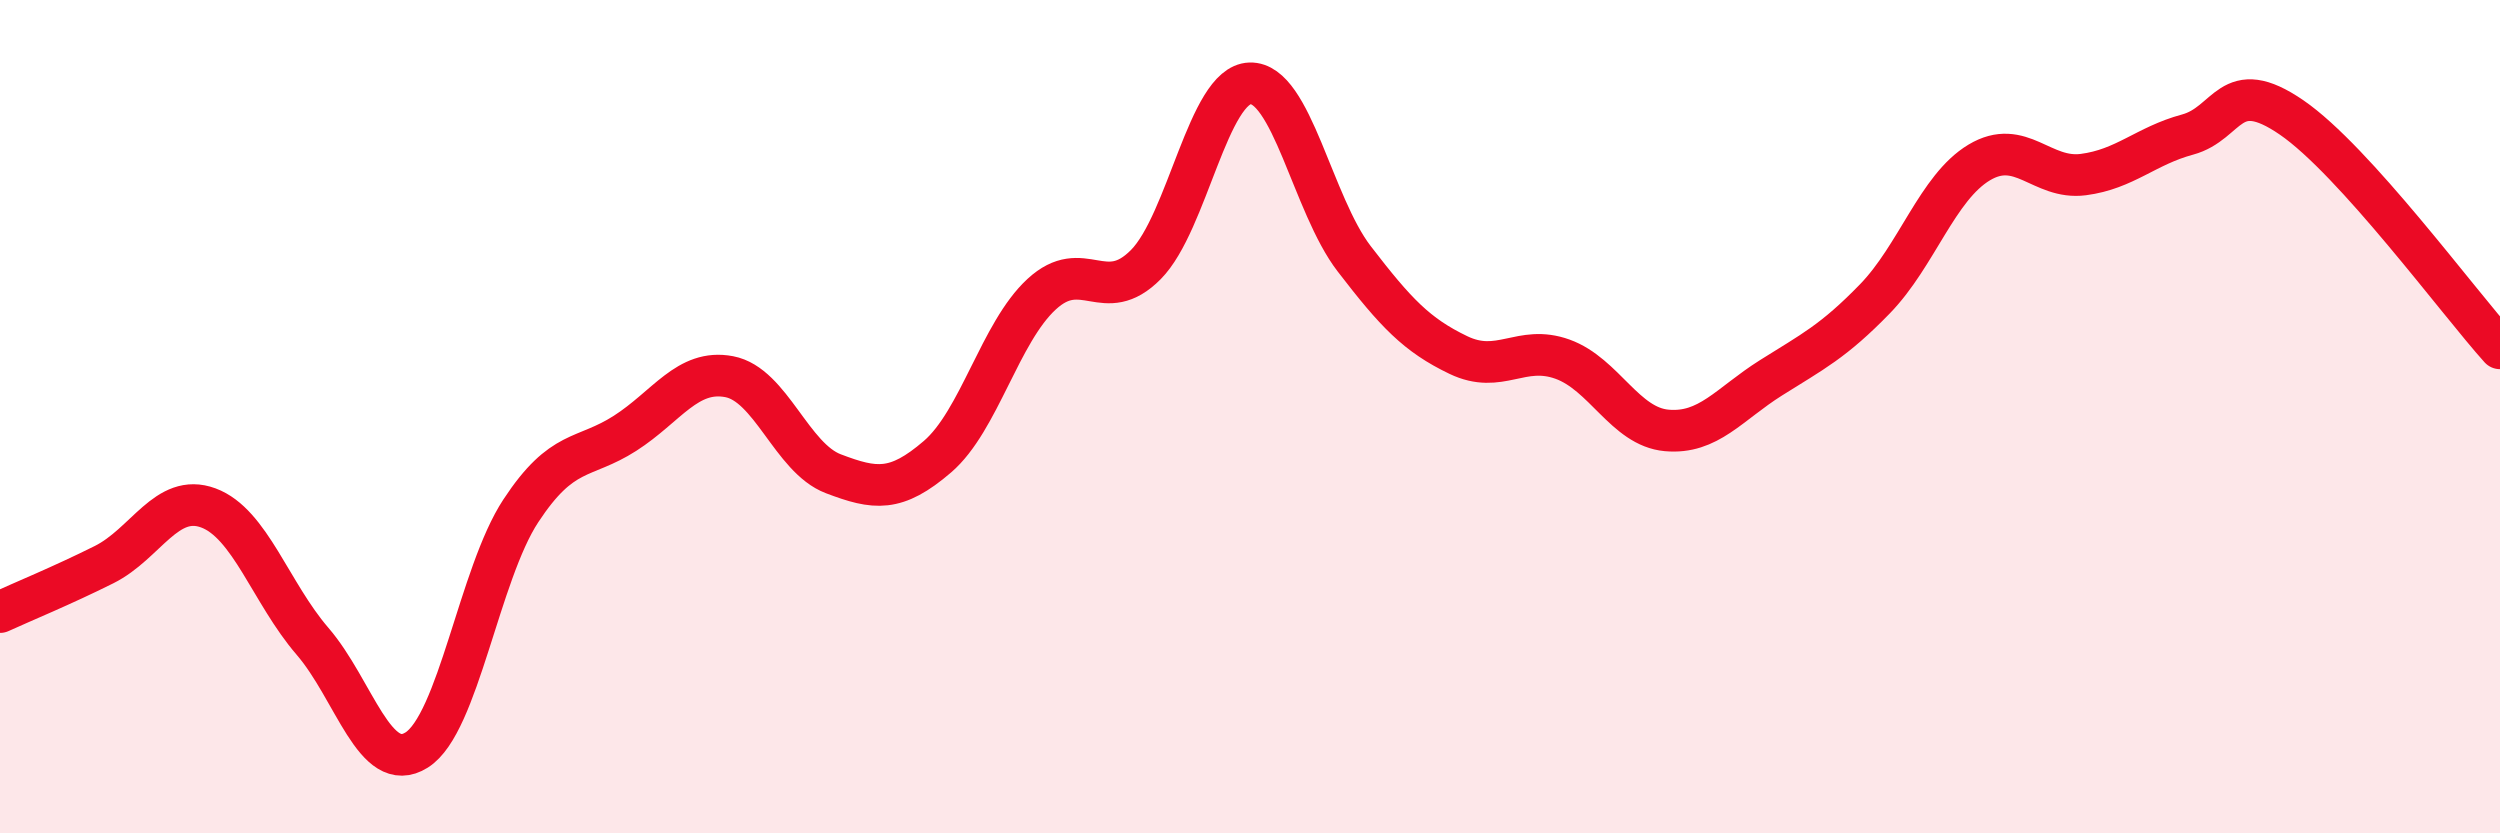 
    <svg width="60" height="20" viewBox="0 0 60 20" xmlns="http://www.w3.org/2000/svg">
      <path
        d="M 0,14.69 C 0.5,14.46 1.5,14.05 2.5,13.55 C 3.5,13.05 4,11.82 5,12.19 C 6,12.56 6.5,14.23 7.5,15.39 C 8.5,16.55 9,18.63 10,18 C 11,17.37 11.5,13.78 12.5,12.26 C 13.5,10.74 14,11.04 15,10.4 C 16,9.76 16.5,8.85 17.5,9.04 C 18.5,9.23 19,10.99 20,11.37 C 21,11.75 21.5,11.82 22.5,10.96 C 23.5,10.1 24,7.98 25,7.06 C 26,6.14 26.5,7.36 27.5,6.35 C 28.5,5.34 29,2.03 30,2 C 31,1.97 31.5,4.91 32.5,6.21 C 33.5,7.51 34,8.04 35,8.52 C 36,9 36.5,8.26 37.5,8.62 C 38.5,8.98 39,10.24 40,10.33 C 41,10.42 41.5,9.7 42.5,9.07 C 43.5,8.44 44,8.2 45,7.17 C 46,6.14 46.5,4.5 47.5,3.9 C 48.5,3.3 49,4.32 50,4.19 C 51,4.06 51.5,3.5 52.5,3.23 C 53.5,2.96 53.5,1.79 55,2.82 C 56.5,3.85 59,7.25 60,8.36L60 20L0 20Z"
        fill="#EB0A25"
        opacity="0.1"
        stroke-linecap="round"
        stroke-linejoin="round"
      />
      <path
        d="M 0,14.69 C 0.5,14.46 1.5,14.05 2.5,13.55 C 3.5,13.05 4,11.82 5,12.19 C 6,12.56 6.5,14.23 7.5,15.39 C 8.5,16.55 9,18.63 10,18 C 11,17.37 11.5,13.78 12.5,12.26 C 13.5,10.74 14,11.04 15,10.4 C 16,9.76 16.5,8.85 17.5,9.04 C 18.5,9.23 19,10.99 20,11.37 C 21,11.75 21.5,11.82 22.5,10.96 C 23.5,10.1 24,7.98 25,7.06 C 26,6.14 26.5,7.36 27.5,6.35 C 28.5,5.34 29,2.03 30,2 C 31,1.97 31.5,4.91 32.5,6.21 C 33.5,7.51 34,8.04 35,8.52 C 36,9 36.5,8.26 37.5,8.62 C 38.5,8.98 39,10.24 40,10.33 C 41,10.42 41.5,9.7 42.5,9.07 C 43.5,8.44 44,8.2 45,7.17 C 46,6.14 46.5,4.5 47.5,3.9 C 48.5,3.3 49,4.32 50,4.19 C 51,4.06 51.5,3.5 52.5,3.23 C 53.5,2.96 53.5,1.79 55,2.82 C 56.5,3.85 59,7.25 60,8.36"
        stroke="#EB0A25"
        stroke-width="1"
        fill="none"
        stroke-linecap="round"
        stroke-linejoin="round"
      />
    </svg>
  
